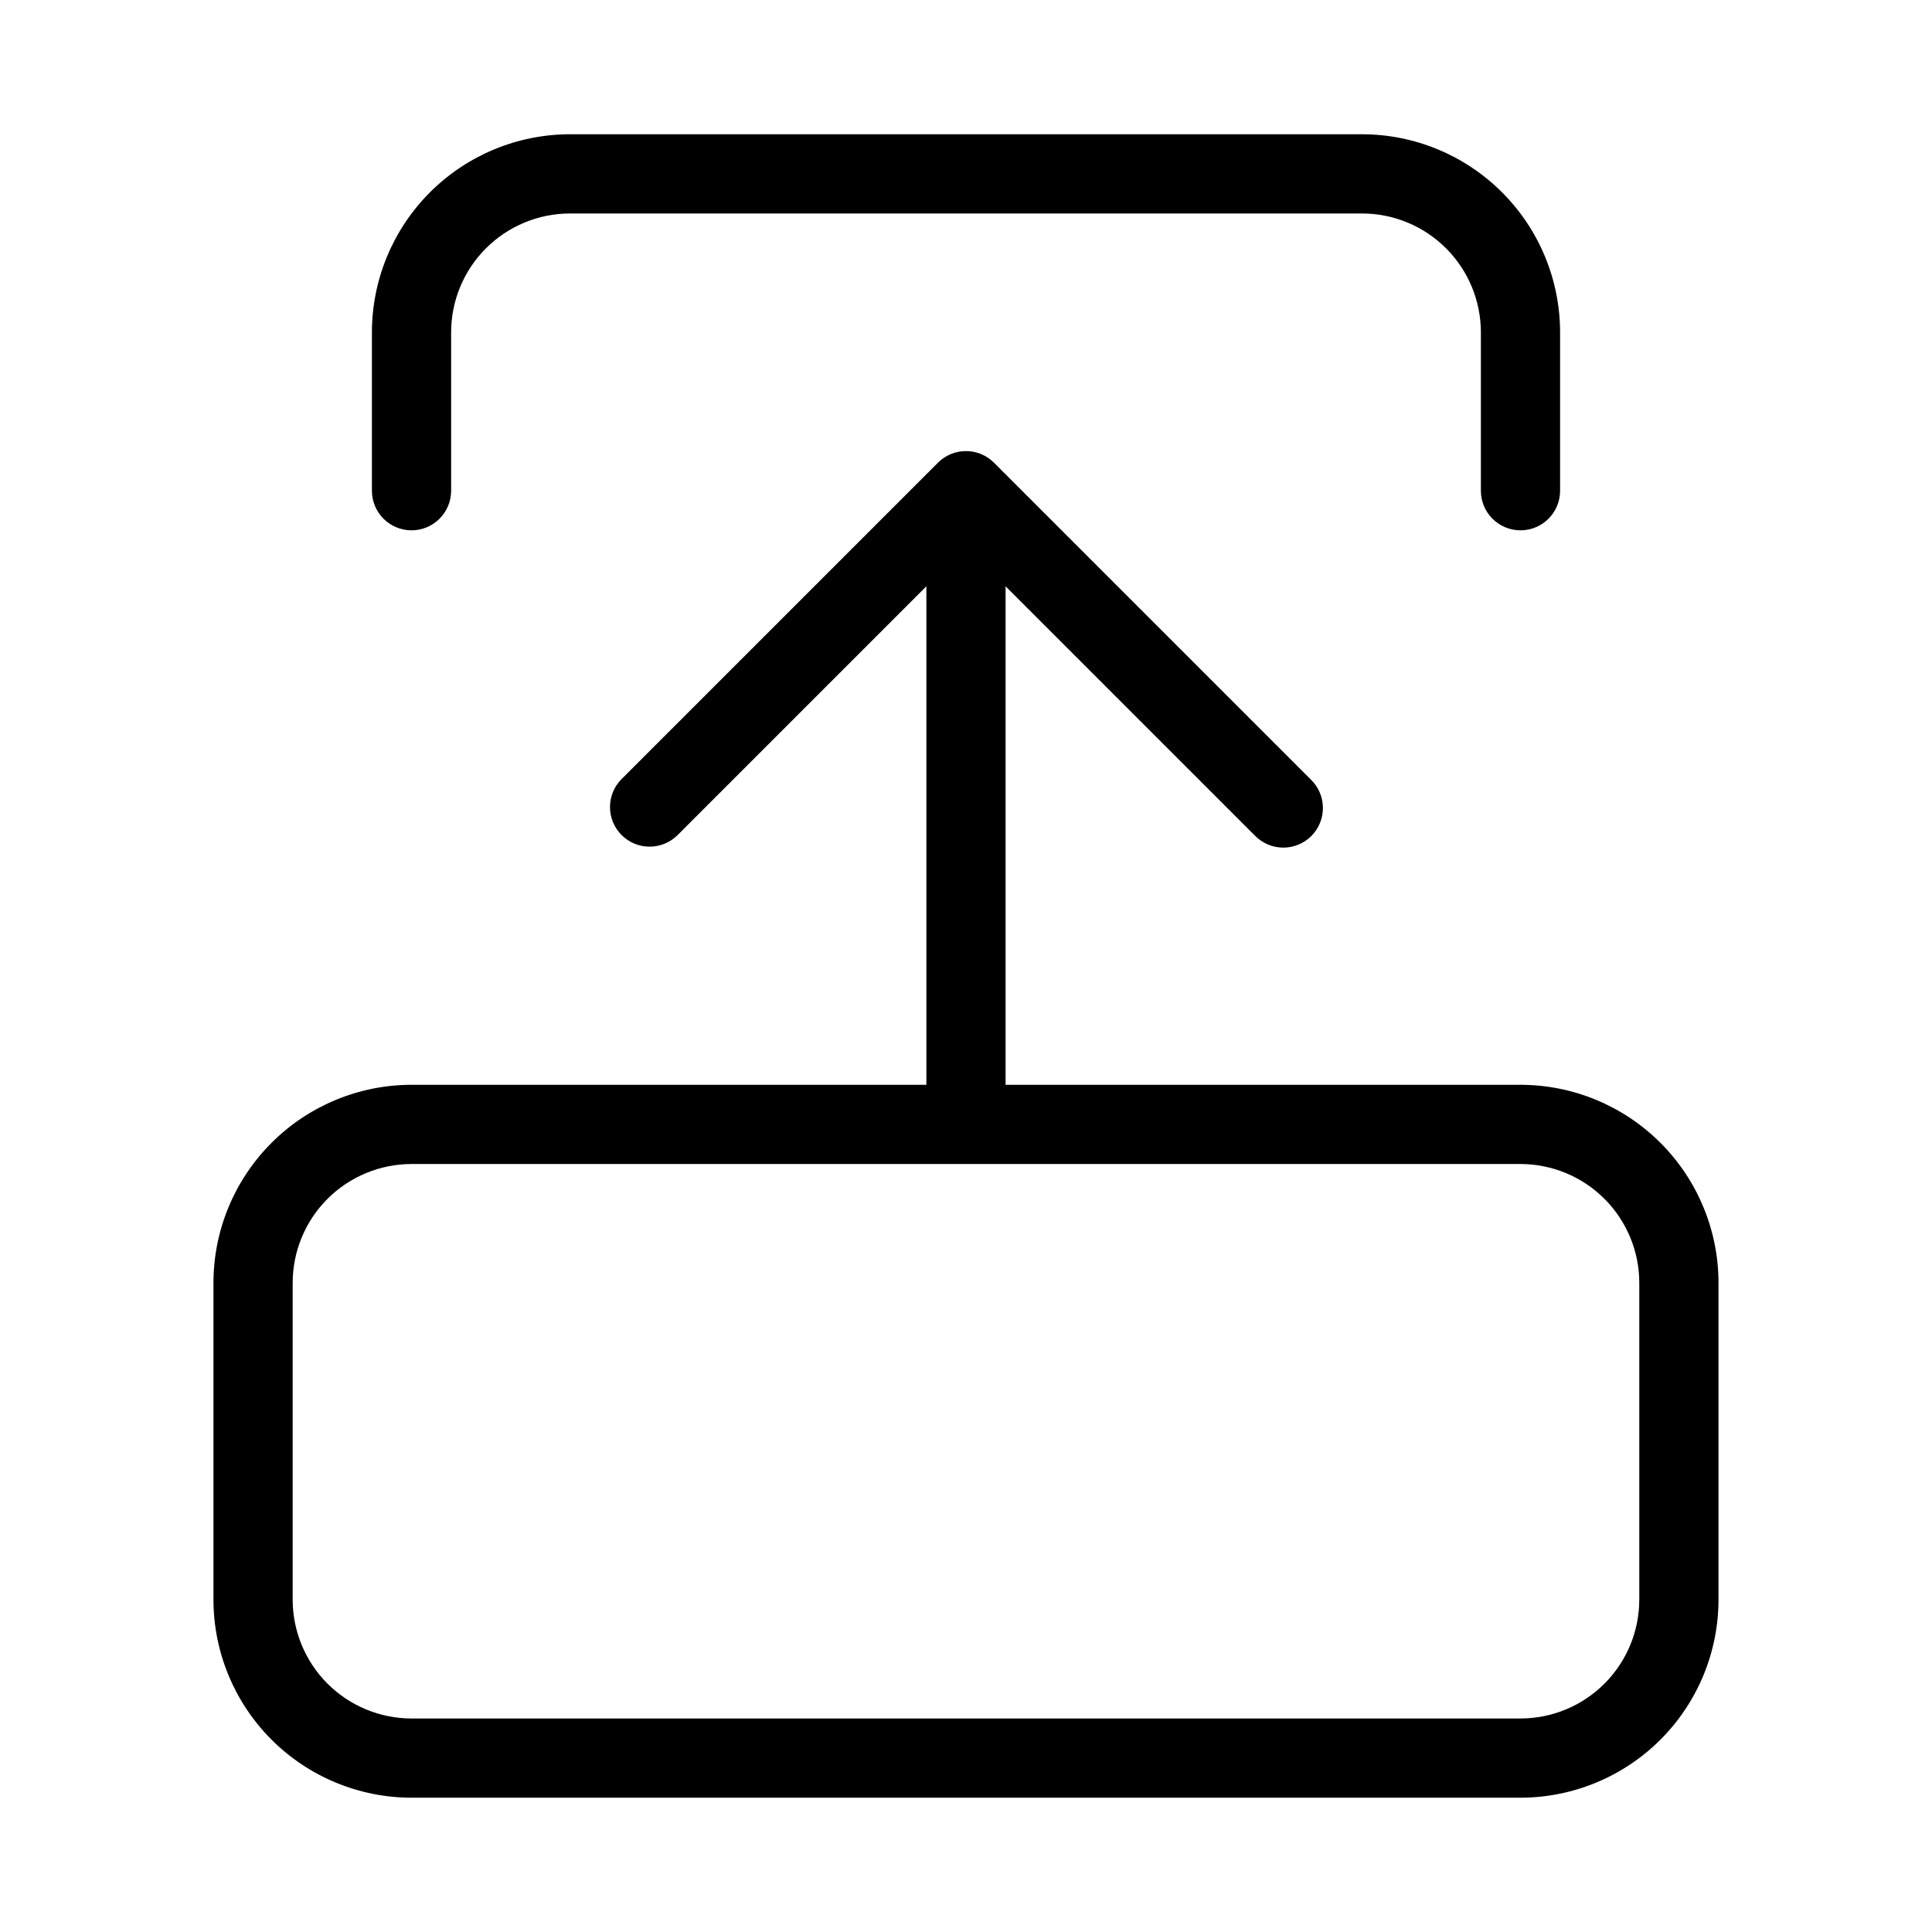 <?xml version="1.0" encoding="UTF-8"?>
<!-- Uploaded to: ICON Repo, www.svgrepo.com, Generator: ICON Repo Mixer Tools -->
<svg fill="#000000" width="800px" height="800px" version="1.1" viewBox="144 144 512 512" xmlns="http://www.w3.org/2000/svg">
 <path d="m295.04 179.58h209.92c13.918 0.012 27.258 5.547 37.098 15.387 9.84 9.836 15.371 23.18 15.383 37.094v41.984c0 5.797-4.699 10.496-10.496 10.496s-10.496-4.699-10.496-10.496v-41.984c-0.008-8.348-3.328-16.352-9.23-22.258-5.902-5.902-13.906-9.223-22.258-9.23h-209.92c-8.348 0.008-16.352 3.328-22.258 9.23-5.902 5.906-9.223 13.91-9.23 22.258v41.984c0 5.797-4.699 10.496-10.496 10.496-5.797 0-10.496-4.699-10.496-10.496v-41.984c0.012-13.914 5.547-27.258 15.383-37.094 9.84-9.84 23.184-15.375 37.098-15.387zm304.38 304.38v83.969c-0.012 13.918-5.543 27.258-15.383 37.098-9.84 9.836-23.18 15.371-37.098 15.383h-293.89c-13.914-0.012-27.258-5.547-37.094-15.383-9.84-9.84-15.375-23.18-15.387-37.098v-83.969c0.012-13.914 5.547-27.254 15.387-37.094 9.836-9.84 23.18-15.371 37.094-15.383h136.45v-132.11l-66.051 66.051c-4.121 3.981-10.668 3.922-14.715-0.125-4.051-4.051-4.106-10.598-0.129-14.715l83.969-83.969c1.969-1.969 4.637-3.074 7.422-3.074 2.781 0 5.453 1.105 7.418 3.074l83.969 83.969c2.027 1.957 3.18 4.644 3.207 7.457 0.023 2.816-1.086 5.523-3.074 7.516-1.992 1.988-4.699 3.098-7.516 3.074-2.812-0.027-5.5-1.18-7.457-3.207l-66.051-66.051v132.11h136.45c13.918 0.012 27.258 5.543 37.098 15.383 9.84 9.84 15.371 23.18 15.383 37.094zm-20.992 0c-0.008-8.348-3.328-16.352-9.23-22.254-5.902-5.902-13.906-9.223-22.258-9.23h-293.89c-8.348 0.008-16.352 3.328-22.258 9.23-5.902 5.902-9.223 13.906-9.23 22.254v83.969c0.008 8.352 3.328 16.355 9.23 22.258 5.906 5.902 13.91 9.223 22.258 9.23h293.89c8.352-0.008 16.355-3.328 22.258-9.23 5.902-5.902 9.223-13.906 9.23-22.258z"/>
</svg>